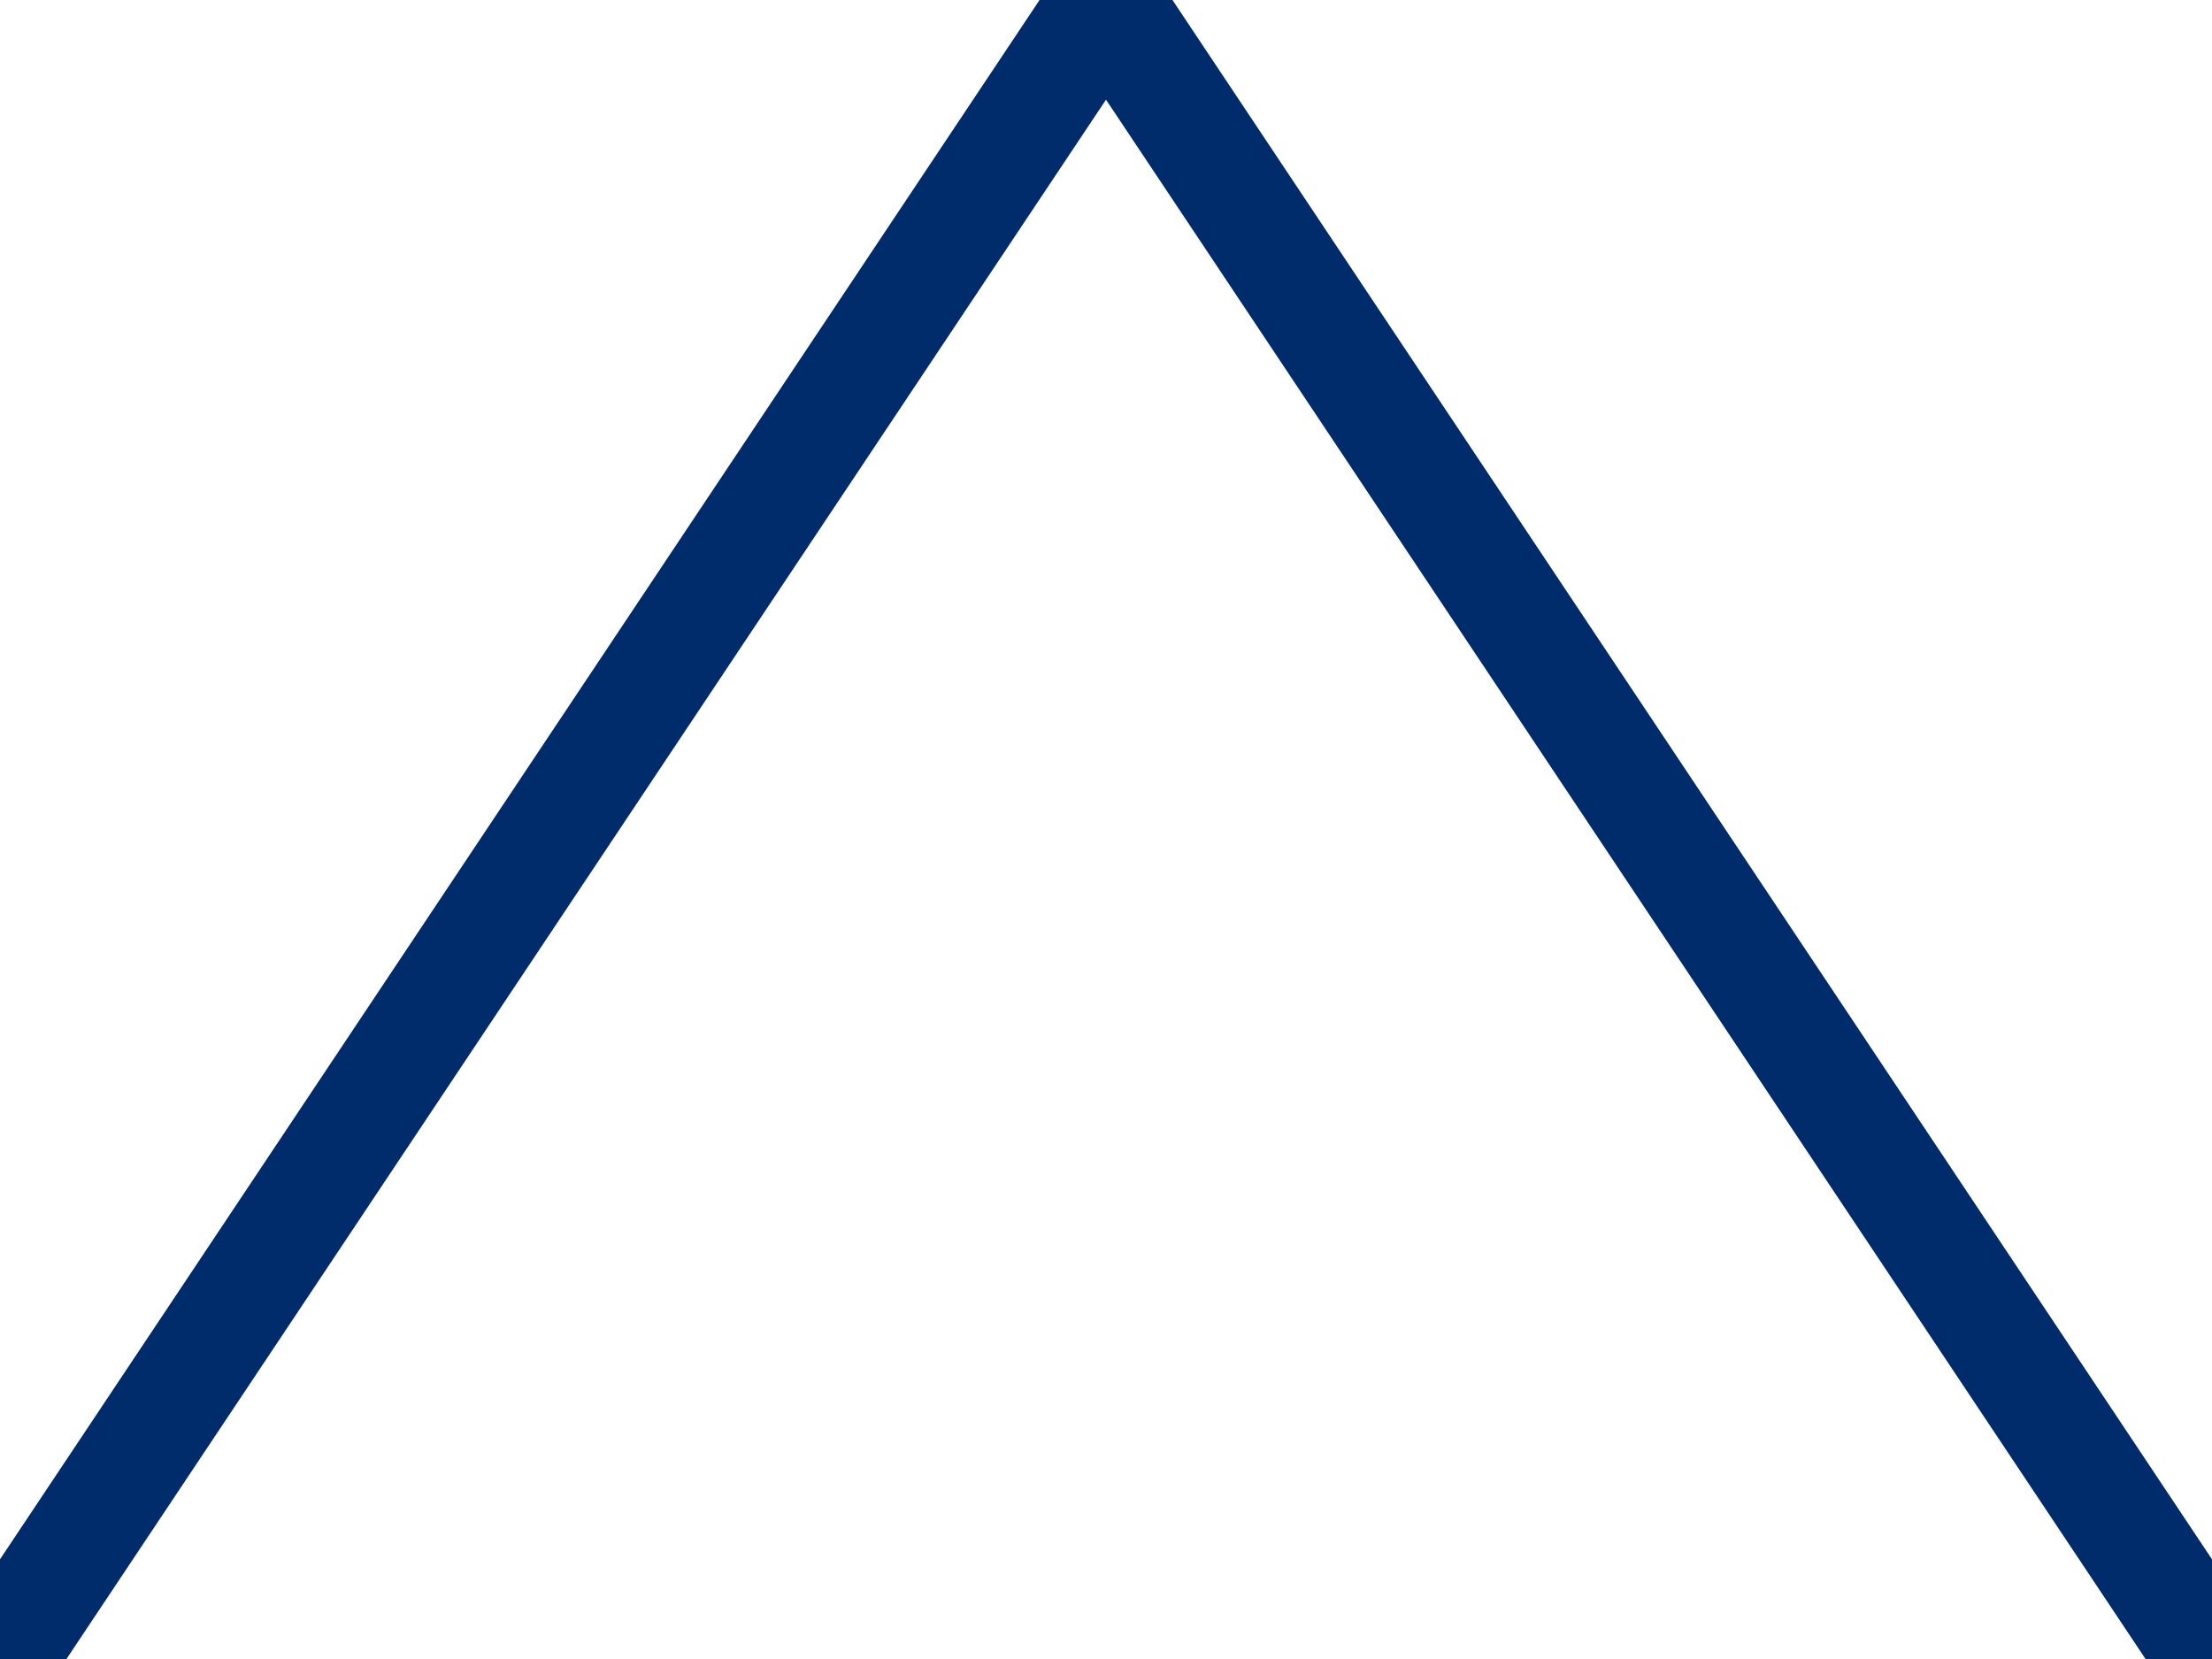 <?xml version="1.0" encoding="UTF-8" standalone="no"?>
<svg width="20px" height="15px" viewBox="0 0 20 15" version="1.1" xmlns="http://www.w3.org/2000/svg" xmlns:xlink="http://www.w3.org/1999/xlink">
    <g stroke="none" stroke-width="1" fill="none" fill-rule="evenodd" stroke-linecap="square">
        <line x1="0" y1="15" x2="10" y2="0" stroke-width="1" stroke="#002c6c" stroke-linecap="square" fill="none"/>
        <line x1="10" y1="0" x2="20" y2="15" stroke-width="1" stroke="#002c6c" stroke-linecap="square" fill="none"/>
    </g>
</svg>